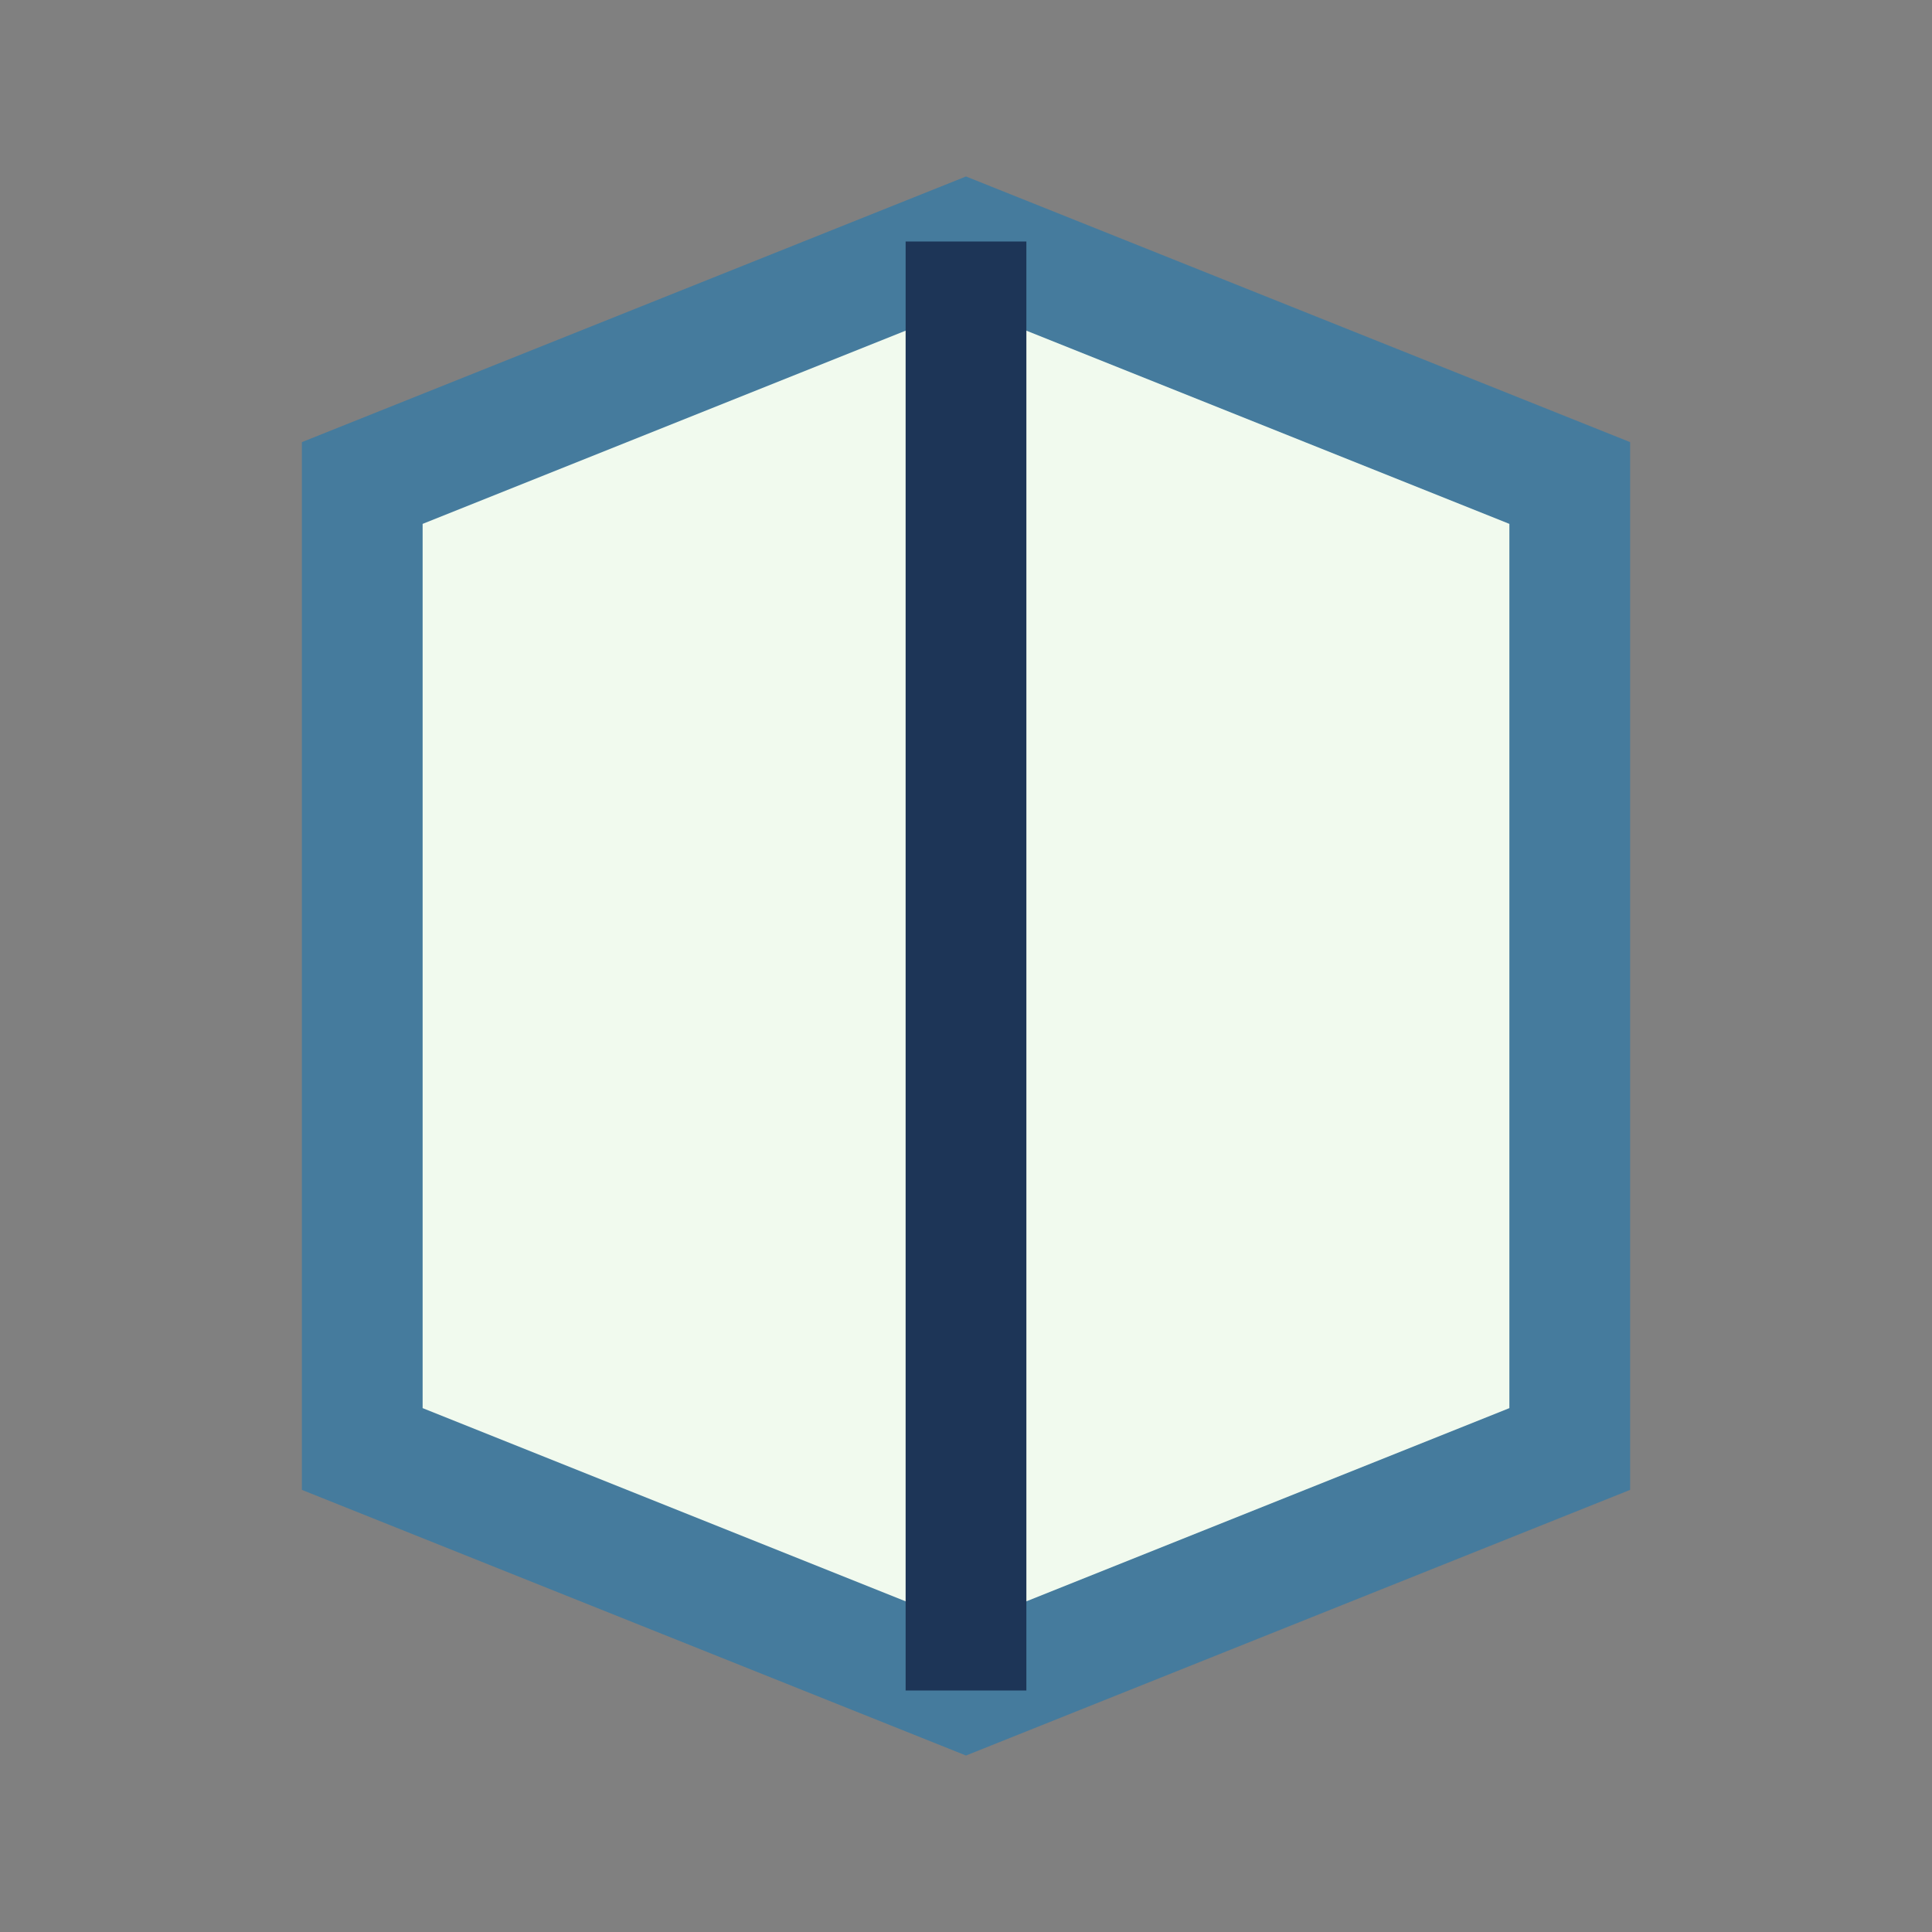 <?xml version="1.0" encoding="UTF-8"?>
<svg xmlns="http://www.w3.org/2000/svg" width="32" height="32" viewBox="0 0 32 32"><rect x="0" y="0" width="32" height="32" fill="#808080" stroke="none"/><polygon points="6,8 16,4 26,8 26,24 16,28 6,24" fill="#F1FAEE" stroke="#457B9D" stroke-width="2"/><path d="M16 4v24" stroke="#1D3557" stroke-width="2"/></svg>